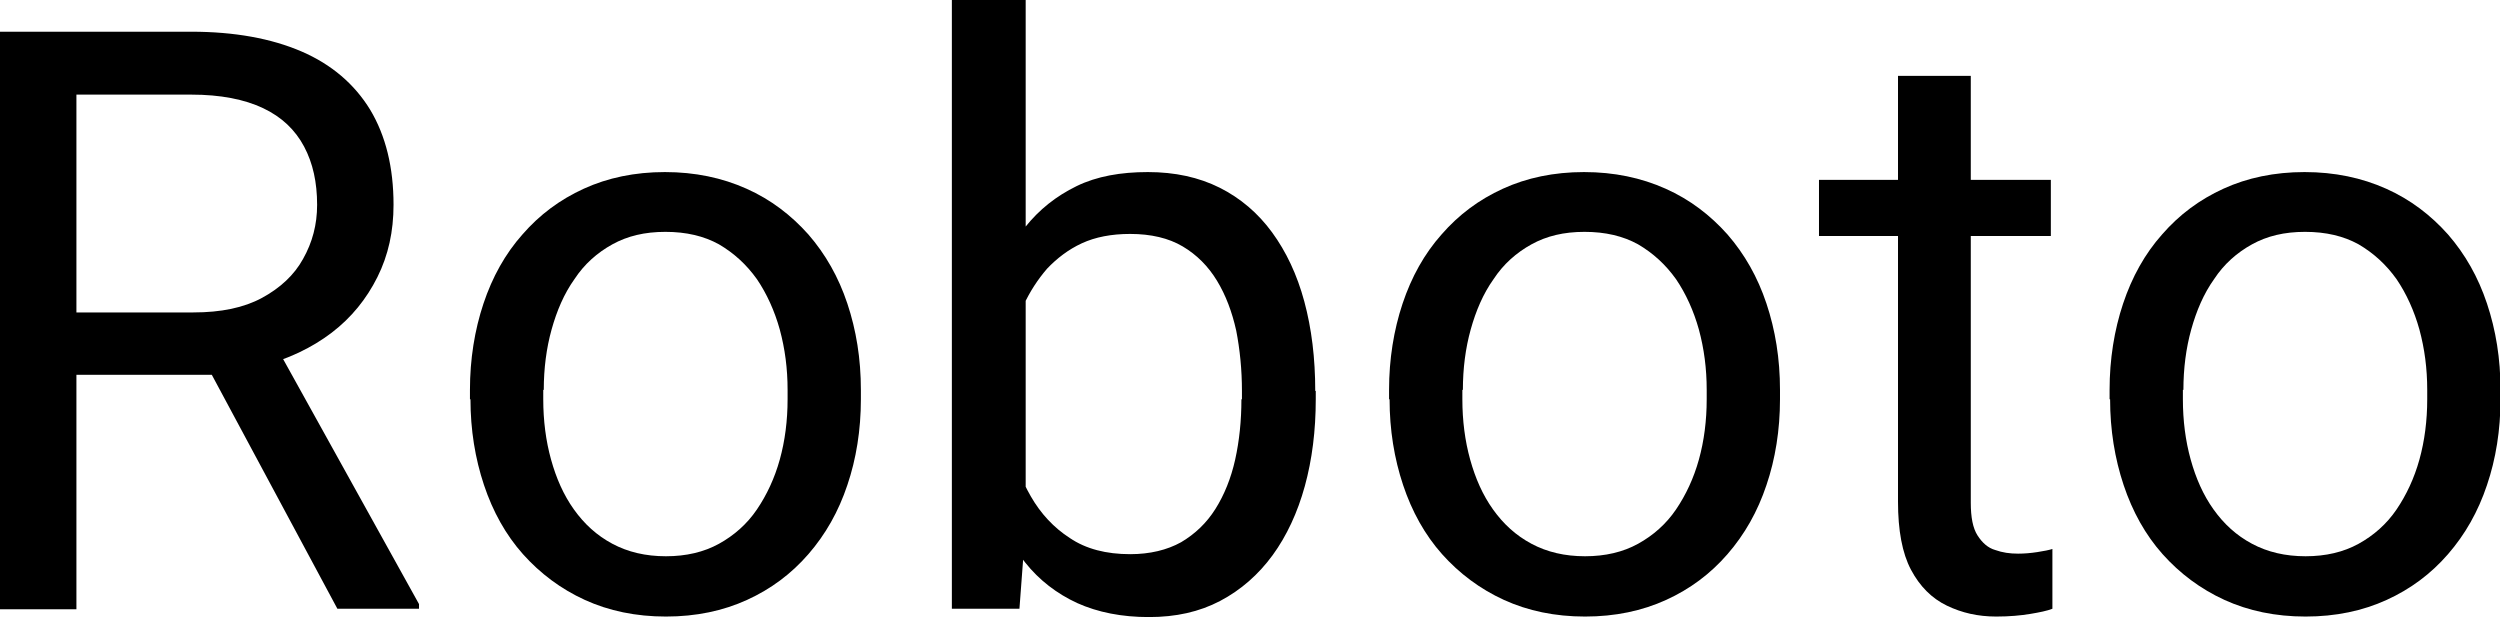 <?xml version="1.0" encoding="UTF-8"?>
<svg id="Layer_2" data-name="Layer 2" xmlns="http://www.w3.org/2000/svg" viewBox="0 0 48.09 11.87">
  <g id="Layer_1-2" data-name="Layer 1">
    <g>
      <path d="M0,.61h3.68c.83,0,1.54.13,2.12.38.58.25,1.02.63,1.32,1.12.3.5.45,1.11.45,1.83,0,.51-.1.97-.31,1.39-.21.42-.5.78-.88,1.07-.38.29-.84.51-1.38.65l-.41.16H1.13l-.02-1.2h2.61c.53,0,.97-.09,1.32-.28s.62-.44.79-.75c.18-.32.27-.66.27-1.04,0-.43-.08-.8-.25-1.12s-.43-.57-.79-.74c-.36-.17-.82-.26-1.38-.26H1.47v9.9H0V.61ZM6.49,11.71l-2.7-5.03h1.53s2.74,4.94,2.74,4.94v.09h-1.57Z"/>
      <path d="M9.04,7.68v-.18c0-.59.09-1.15.26-1.66.17-.51.42-.96.75-1.33.33-.38.72-.67,1.18-.88s.98-.32,1.56-.32,1.1.11,1.57.32.86.51,1.19.88c.33.38.58.82.75,1.33.17.51.26,1.06.26,1.66v.18c0,.59-.09,1.15-.26,1.65-.17.51-.42.95-.75,1.33-.33.38-.72.67-1.18.88s-.98.32-1.56.32-1.1-.11-1.56-.32c-.46-.21-.86-.51-1.19-.88s-.58-.82-.75-1.33c-.17-.51-.26-1.06-.26-1.65ZM10.45,7.5v.18c0,.41.05.8.15,1.16.1.36.24.68.44.96.2.28.44.5.74.66s.64.24,1.03.24.73-.08,1.02-.24c.29-.16.54-.38.73-.66.19-.28.34-.6.44-.96.1-.36.15-.75.15-1.16v-.18c0-.41-.05-.79-.15-1.16-.1-.36-.25-.69-.44-.97-.2-.28-.44-.5-.73-.67-.29-.16-.63-.24-1.03-.24s-.73.08-1.02.24c-.29.16-.54.38-.73.67-.2.28-.34.61-.44.97s-.15.75-.15,1.16Z"/>
      <path d="M18.31,0h1.42v10.11l-.12,1.6h-1.3V0ZM25.31,7.52v.16c0,.6-.07,1.16-.21,1.67s-.35.96-.62,1.33-.61.67-1.01.88-.85.31-1.37.31-.98-.09-1.38-.27c-.39-.18-.73-.44-1-.78-.27-.34-.48-.75-.64-1.24-.16-.48-.27-1.03-.33-1.63v-.7c.06-.61.17-1.16.33-1.64.16-.48.38-.9.64-1.24.27-.34.6-.6.99-.79s.85-.27,1.37-.27.98.1,1.38.3c.4.2.74.49,1.01.86.27.37.48.81.62,1.33.14.52.21,1.09.21,1.72ZM23.89,7.68v-.16c0-.41-.04-.8-.11-1.16-.08-.36-.2-.68-.37-.96-.17-.28-.39-.5-.66-.66s-.61-.24-1.01-.24c-.36,0-.67.06-.93.18s-.48.29-.67.49c-.18.21-.33.44-.45.7s-.2.53-.26.81v1.84c.08.36.21.7.4,1.03s.44.6.75.8c.31.21.7.31,1.16.31.38,0,.71-.08.98-.23.27-.16.49-.37.66-.64.17-.27.3-.59.38-.95.08-.36.12-.75.12-1.16Z"/>
      <path d="M26.72,7.68v-.18c0-.59.09-1.15.26-1.66.17-.51.42-.96.75-1.33.33-.38.72-.67,1.18-.88s.98-.32,1.56-.32,1.1.11,1.57.32.86.51,1.19.88c.33.38.58.82.75,1.33.17.51.26,1.06.26,1.66v.18c0,.59-.09,1.15-.26,1.65-.17.51-.42.95-.75,1.33-.33.38-.72.67-1.18.88s-.98.32-1.56.32-1.1-.11-1.56-.32c-.46-.21-.86-.51-1.19-.88s-.58-.82-.75-1.33c-.17-.51-.26-1.06-.26-1.65ZM28.13,7.5v.18c0,.41.05.8.15,1.16.1.36.24.68.44.96.2.28.44.5.74.66s.64.24,1.03.24.73-.08,1.02-.24c.29-.16.54-.38.73-.66.19-.28.34-.6.44-.96.1-.36.15-.75.15-1.16v-.18c0-.41-.05-.79-.15-1.16-.1-.36-.25-.69-.44-.97-.2-.28-.44-.5-.73-.67-.29-.16-.63-.24-1.03-.24s-.73.08-1.02.24c-.29.16-.54.38-.73.67-.2.28-.34.61-.44.97s-.15.75-.15,1.16Z"/>
      <path d="M39.45,3.46v1.08h-4.46v-1.08h4.46ZM36.5,1.46h1.41v8.21c0,.28.04.49.13.63.09.14.2.24.34.28.14.05.28.07.44.07.12,0,.24-.01.37-.03.13-.02.23-.04.29-.06v1.15c-.1.04-.25.07-.43.1-.18.03-.4.05-.65.05-.35,0-.66-.07-.95-.21-.29-.14-.52-.37-.69-.69-.17-.32-.25-.76-.25-1.31V1.46Z"/>
      <path d="M40.58,7.68v-.18c0-.59.09-1.15.26-1.66.17-.51.42-.96.75-1.33.33-.38.72-.67,1.18-.88s.98-.32,1.56-.32,1.1.11,1.57.32.86.51,1.19.88c.33.38.58.82.75,1.33.17.51.26,1.06.26,1.66v.18c0,.59-.09,1.15-.26,1.65-.17.51-.42.95-.75,1.33-.33.38-.72.67-1.18.88s-.98.32-1.56.32-1.1-.11-1.56-.32c-.46-.21-.86-.51-1.19-.88s-.58-.82-.75-1.33c-.17-.51-.26-1.06-.26-1.65ZM41.99,7.5v.18c0,.41.05.8.15,1.16.1.36.24.68.44.96.2.28.44.5.74.66s.64.24,1.03.24.73-.08,1.02-.24c.29-.16.54-.38.73-.66.19-.28.34-.6.44-.96.1-.36.15-.75.15-1.16v-.18c0-.41-.05-.79-.15-1.16-.1-.36-.25-.69-.44-.97-.2-.28-.44-.5-.73-.67-.29-.16-.63-.24-1.03-.24s-.73.08-1.02.24c-.29.16-.54.38-.73.67-.2.28-.34.61-.44.97s-.15.75-.15,1.16Z"/>
    </g>
  </g>
</svg>